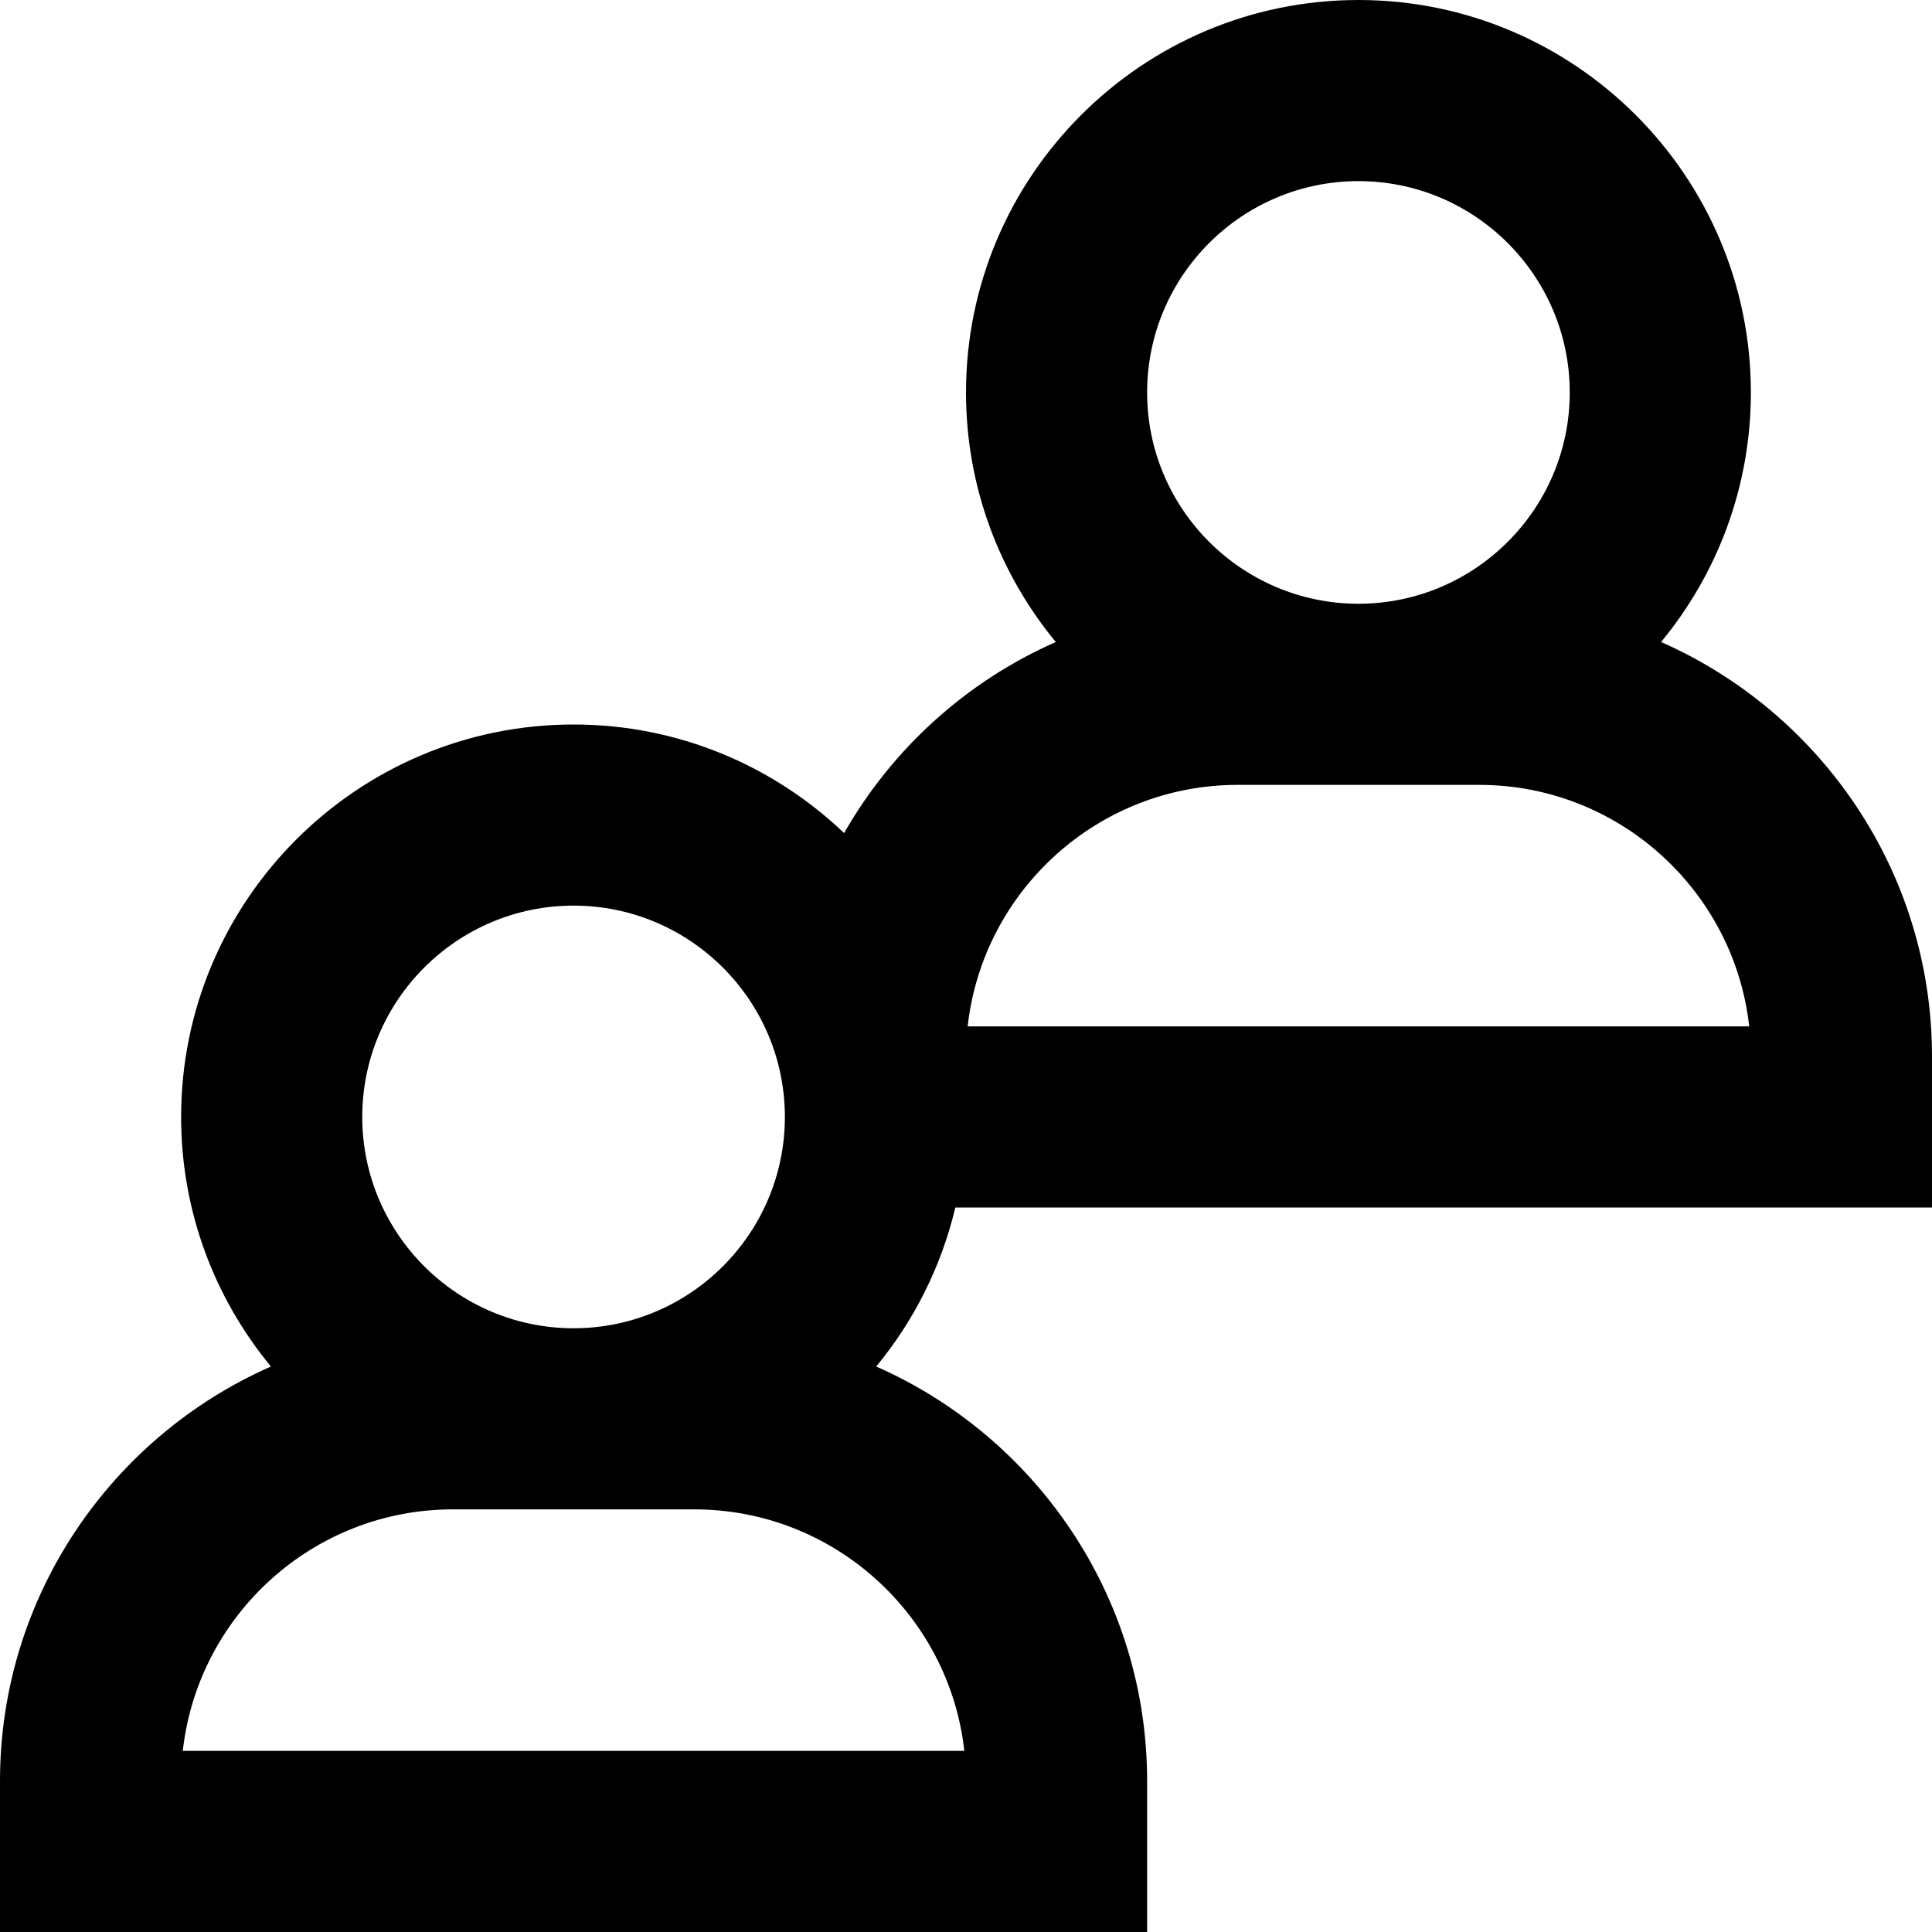 <?xml version="1.0" encoding="iso-8859-1"?>
<!-- Uploaded to: SVG Repo, www.svgrepo.com, Generator: SVG Repo Mixer Tools -->
<svg fill="#000000" height="800px" width="800px" version="1.1" id="Layer_1" xmlns="http://www.w3.org/2000/svg" xmlns:xlink="http://www.w3.org/1999/xlink" 
	 viewBox="0 0 512 512" xml:space="preserve">
<g>
	<g>
		<path d="M512,320v-40c0-49.029-29.57-91.259-71.8-109.859C455.061,152.152,464,129.101,464,104C464,46.654,417.346,0,360,0
			c-57.346,0-104,46.654-104,104c0,25.101,8.939,48.152,23.8,66.141c-23.685,10.432-43.368,28.298-56.101,50.632
			C205.026,202.968,179.778,192,152,192c-57.346,0-104,46.654-104,104c0,25.101,8.939,48.152,23.8,66.141
			C29.57,380.742,0,422.971,0,472v40h304v-40c0-49.029-29.57-91.258-71.8-109.859c9.97-12.067,17.245-26.426,20.973-42.141H512z
			 M360,48c30.878,0,56,25.122,56,56s-25.122,56-56,56s-56-25.122-56-56S329.122,48,360,48z M328,208h64
			c36.997,0,67.565,28.051,71.558,64H256.442C260.434,236.051,291.003,208,328,208z M152,240c30.878,0,56,25.122,56,56
			s-25.122,56-56,56s-56-25.122-56-56S121.122,240,152,240z M255.558,464H48.442c3.994-35.949,34.562-64,71.558-64h64
			C220.997,400,251.566,428.051,255.558,464z"/>
	</g>
</g>
</svg>